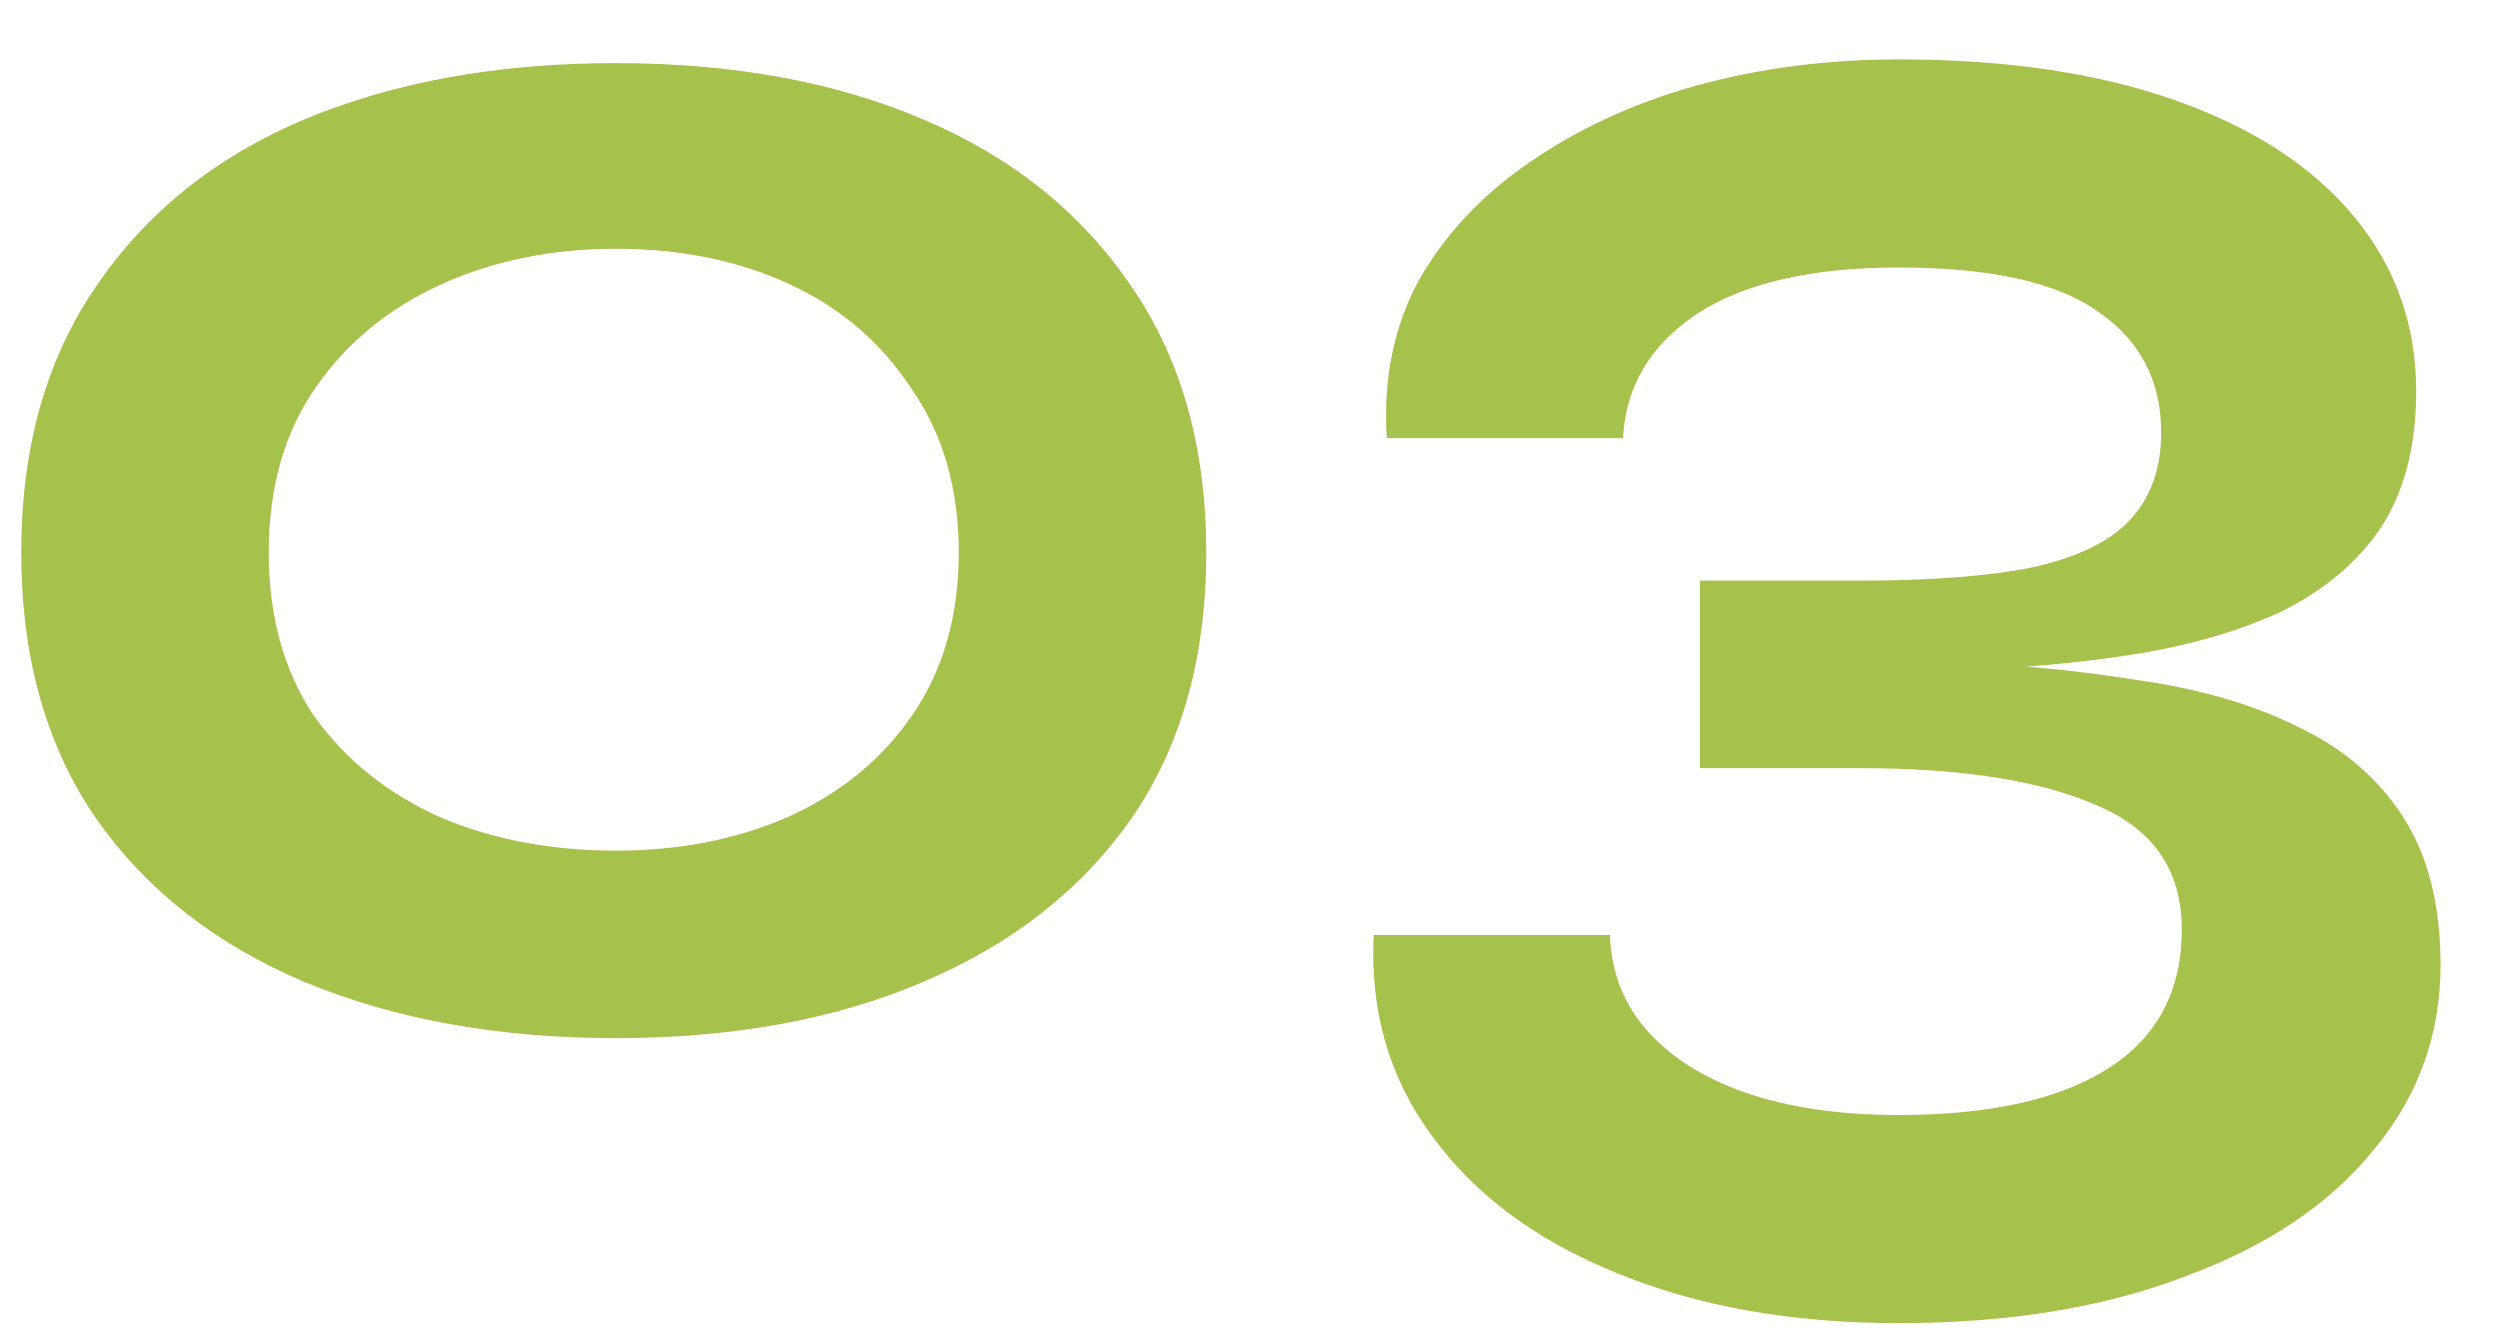 <svg xmlns="http://www.w3.org/2000/svg" width="32" height="17" viewBox="0 0 32 17" fill="none"><path d="M7.88 13.288C6.376 13.288 5.048 13.048 3.896 12.568C2.76 12.088 1.872 11.392 1.232 10.48C0.592 9.552 0.272 8.416 0.272 7.072C0.272 5.728 0.592 4.592 1.232 3.664C1.872 2.72 2.76 2.008 3.896 1.528C5.048 1.048 6.376 0.808 7.88 0.808C9.384 0.808 10.696 1.048 11.816 1.528C12.952 2.008 13.84 2.72 14.48 3.664C15.12 4.592 15.44 5.728 15.44 7.072C15.44 8.416 15.12 9.552 14.48 10.48C13.84 11.392 12.952 12.088 11.816 12.568C10.696 13.048 9.384 13.288 7.88 13.288ZM7.88 10.888C8.696 10.888 9.432 10.744 10.088 10.456C10.76 10.152 11.288 9.72 11.672 9.16C12.072 8.584 12.272 7.888 12.272 7.072C12.272 6.256 12.072 5.56 11.672 4.984C11.288 4.392 10.768 3.944 10.112 3.64C9.456 3.336 8.712 3.184 7.88 3.184C7.064 3.184 6.32 3.336 5.648 3.64C4.976 3.944 4.44 4.384 4.04 4.96C3.64 5.536 3.44 6.24 3.44 7.072C3.44 7.888 3.632 8.584 4.016 9.16C4.416 9.72 4.952 10.152 5.624 10.456C6.296 10.744 7.048 10.888 7.88 10.888ZM24.759 8.584V8.464C25.703 8.496 26.567 8.576 27.351 8.704C28.151 8.816 28.839 9.016 29.415 9.304C29.991 9.576 30.439 9.96 30.759 10.456C31.079 10.952 31.239 11.584 31.239 12.352C31.239 13.248 30.951 14.04 30.375 14.728C29.815 15.416 29.015 15.952 27.975 16.336C26.935 16.736 25.711 16.936 24.303 16.936C22.927 16.936 21.719 16.72 20.679 16.288C19.655 15.872 18.871 15.288 18.327 14.536C17.783 13.8 17.535 12.944 17.583 11.968H20.607C20.623 12.432 20.775 12.832 21.063 13.168C21.367 13.52 21.791 13.792 22.335 13.984C22.895 14.176 23.551 14.272 24.303 14.272C25.471 14.272 26.367 14.072 26.991 13.672C27.615 13.272 27.927 12.68 27.927 11.896C27.927 11.144 27.567 10.616 26.847 10.312C26.127 9.992 25.111 9.832 23.799 9.832H21.759V7.432H23.799C24.711 7.432 25.447 7.376 26.007 7.264C26.583 7.136 26.999 6.936 27.255 6.664C27.527 6.376 27.663 6 27.663 5.536C27.663 4.88 27.399 4.368 26.871 4C26.343 3.616 25.487 3.424 24.303 3.424C23.183 3.424 22.319 3.624 21.711 4.024C21.119 4.424 20.807 4.952 20.775 5.608H17.751C17.703 4.856 17.839 4.184 18.159 3.592C18.495 3 18.967 2.496 19.575 2.08C20.199 1.648 20.911 1.32 21.711 1.096C22.527 0.872 23.391 0.76 24.303 0.76C25.679 0.76 26.863 0.936 27.855 1.288C28.847 1.64 29.607 2.136 30.135 2.776C30.663 3.416 30.927 4.16 30.927 5.008C30.927 5.712 30.775 6.296 30.471 6.76C30.167 7.208 29.735 7.568 29.175 7.84C28.615 8.096 27.959 8.28 27.207 8.392C26.471 8.504 25.655 8.568 24.759 8.584Z" fill="#A6C24D"></path></svg>